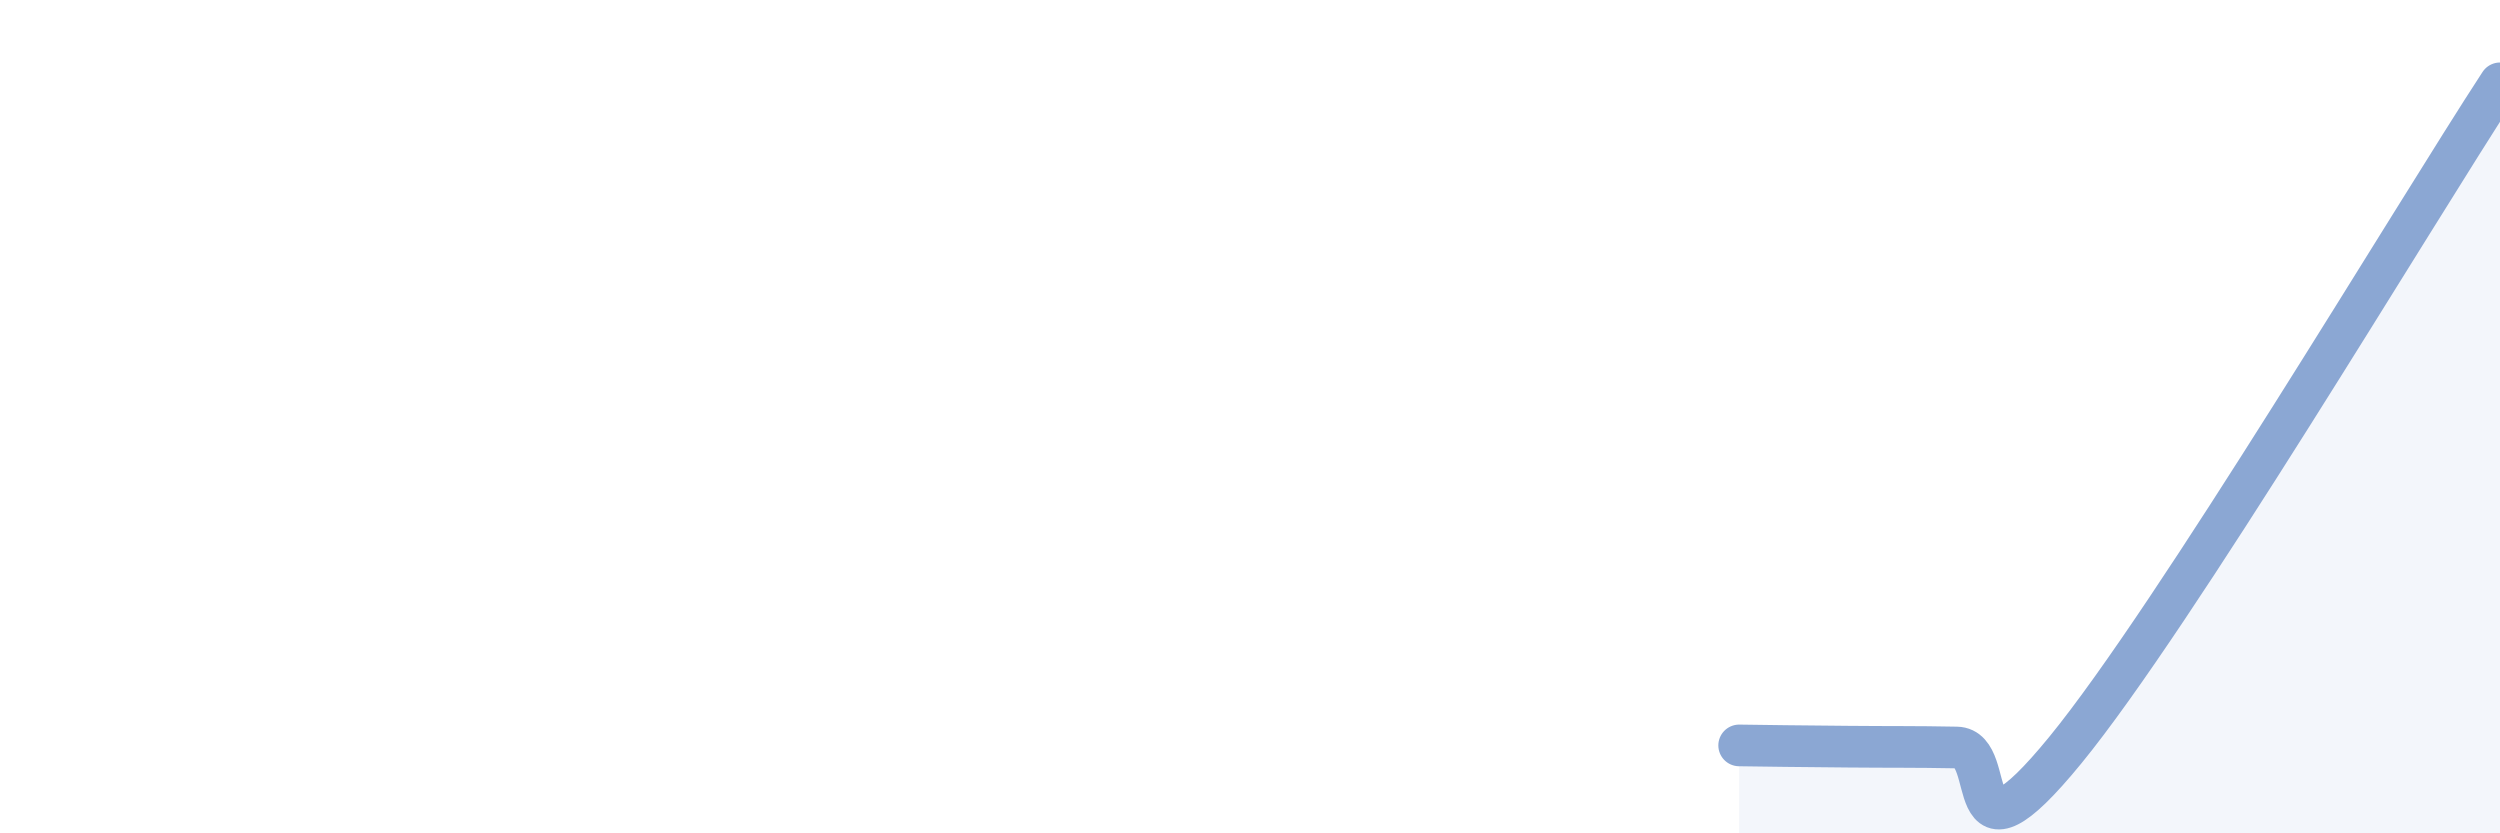 
    <svg width="60" height="20" viewBox="0 0 60 20" xmlns="http://www.w3.org/2000/svg">
      <path
        d="M 41.74,17.89 C 42.26,17.9 43.31,17.91 44.35,17.92 C 45.39,17.93 45.92,17.92 46.96,17.94 C 48,17.96 46.96,21.19 49.57,18 C 52.18,14.81 57.91,5.2 60,2L60 20L41.74 20Z"
        fill="#8ba7d3"
        opacity="0.1"
        stroke-linecap="round"
        stroke-linejoin="round"
      />
      <path
        d="M 41.74,17.89 C 42.26,17.9 43.31,17.91 44.35,17.92 C 45.39,17.93 45.92,17.92 46.96,17.94 C 48,17.96 46.96,21.19 49.57,18 C 52.18,14.81 57.91,5.2 60,2"
        stroke="#8ba7d3"
        stroke-width="1"
        fill="none"
        stroke-linecap="round"
        stroke-linejoin="round"
      />
    </svg>
  